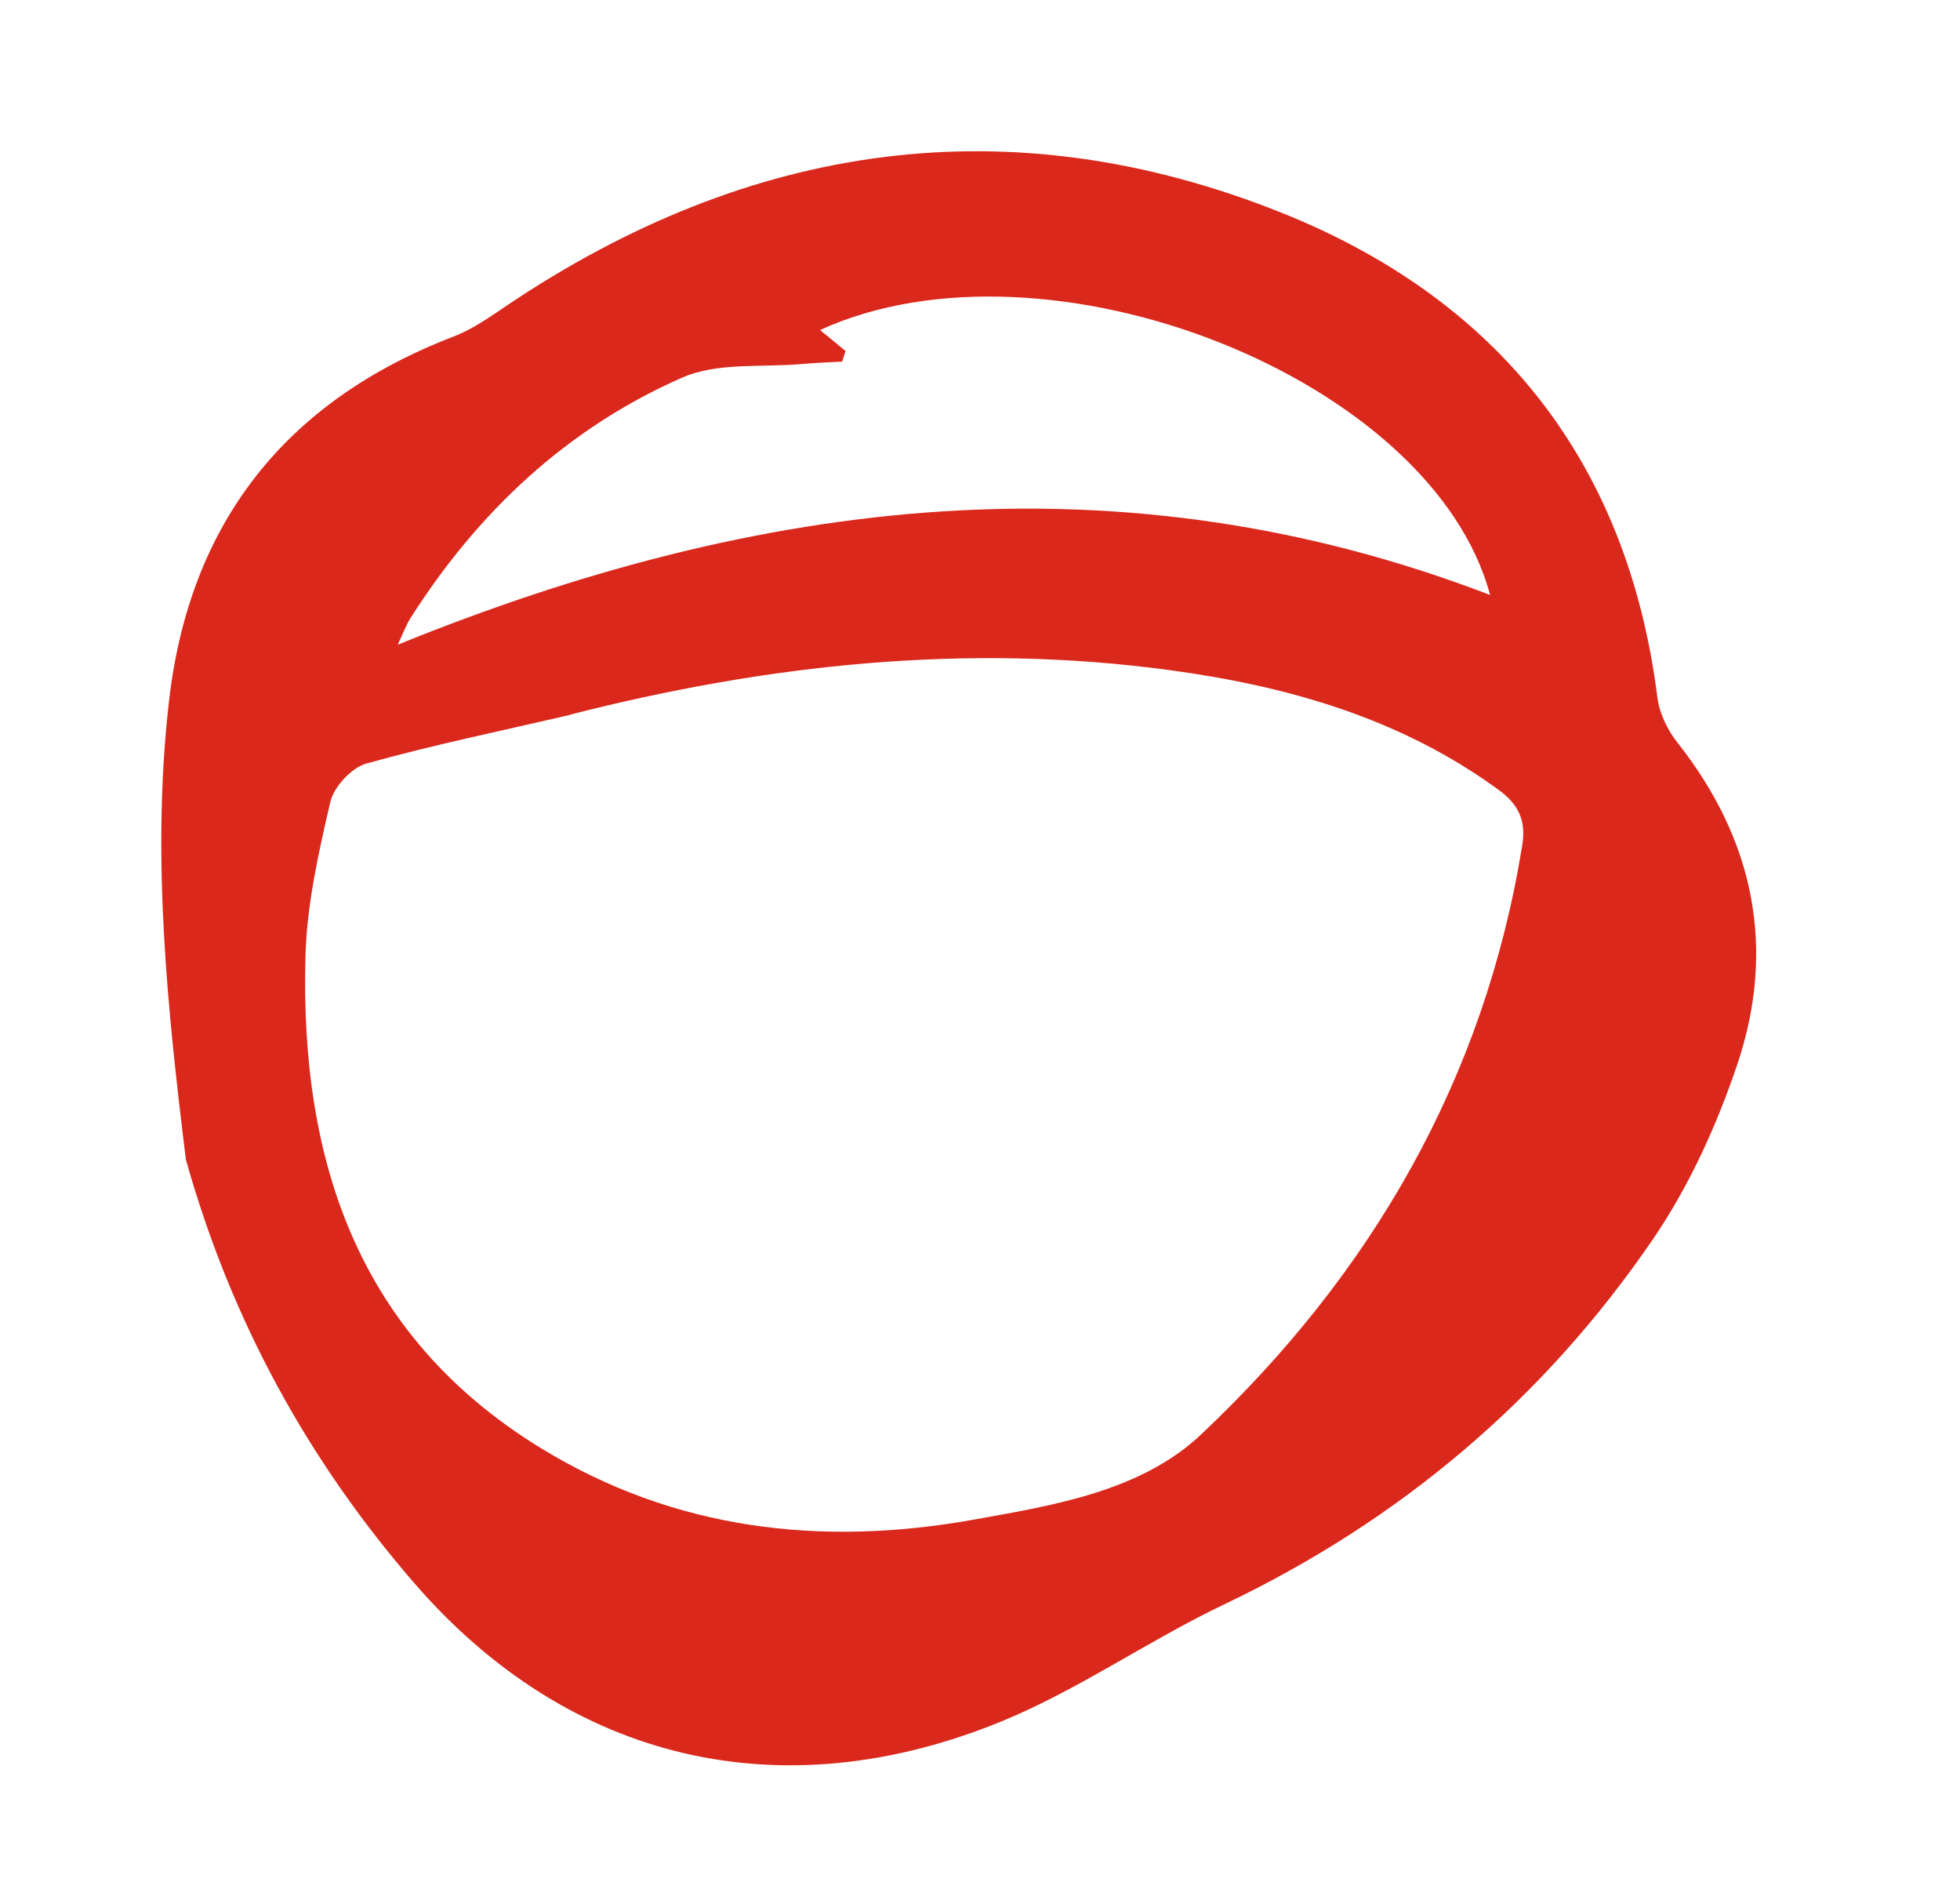 <svg width="29" height="28" viewBox="0 0 29 28" fill="none" xmlns="http://www.w3.org/2000/svg">
<path d="M2.75 17.15C2.481 14.959 2.235 12.669 2.501 10.367C2.804 7.735 4.226 5.931 6.715 4.977C6.997 4.868 7.254 4.685 7.507 4.514C11.088 2.109 14.927 1.54 18.944 3.14C22.151 4.417 24.082 6.819 24.523 10.32C24.553 10.555 24.675 10.805 24.825 10.992C25.957 12.428 26.282 14.034 25.703 15.751C25.399 16.651 24.991 17.55 24.457 18.331C22.841 20.697 20.714 22.494 18.113 23.733C17.004 24.261 15.98 24.982 14.849 25.451C11.587 26.8 8.426 26.074 6.123 23.411C4.57 21.614 3.425 19.558 2.749 17.148L2.75 17.15ZM8.432 10.576C7.426 10.809 6.413 11.018 5.42 11.295C5.2 11.357 4.94 11.64 4.887 11.864C4.712 12.62 4.537 13.392 4.519 14.163C4.443 17.161 5.287 19.757 8.002 21.421C9.983 22.634 12.149 22.882 14.398 22.481C15.594 22.267 16.879 22.061 17.772 21.219C20.288 18.846 21.963 15.968 22.523 12.504C22.583 12.127 22.464 11.896 22.168 11.68C20.717 10.623 19.056 10.151 17.314 9.914C14.309 9.506 11.349 9.827 8.429 10.573L8.432 10.576ZM12.51 5.192C12.494 5.245 12.478 5.298 12.461 5.349C12.271 5.36 12.077 5.366 11.889 5.383C11.285 5.439 10.617 5.354 10.089 5.588C8.389 6.335 7.073 7.573 6.076 9.14C6.008 9.248 5.963 9.371 5.885 9.537C11.238 7.361 16.581 6.703 22.047 8.801C21.19 5.593 15.501 3.344 12.133 4.882C12.26 4.986 12.386 5.088 12.51 5.192Z" fill="#DA291C"/>
</svg>

